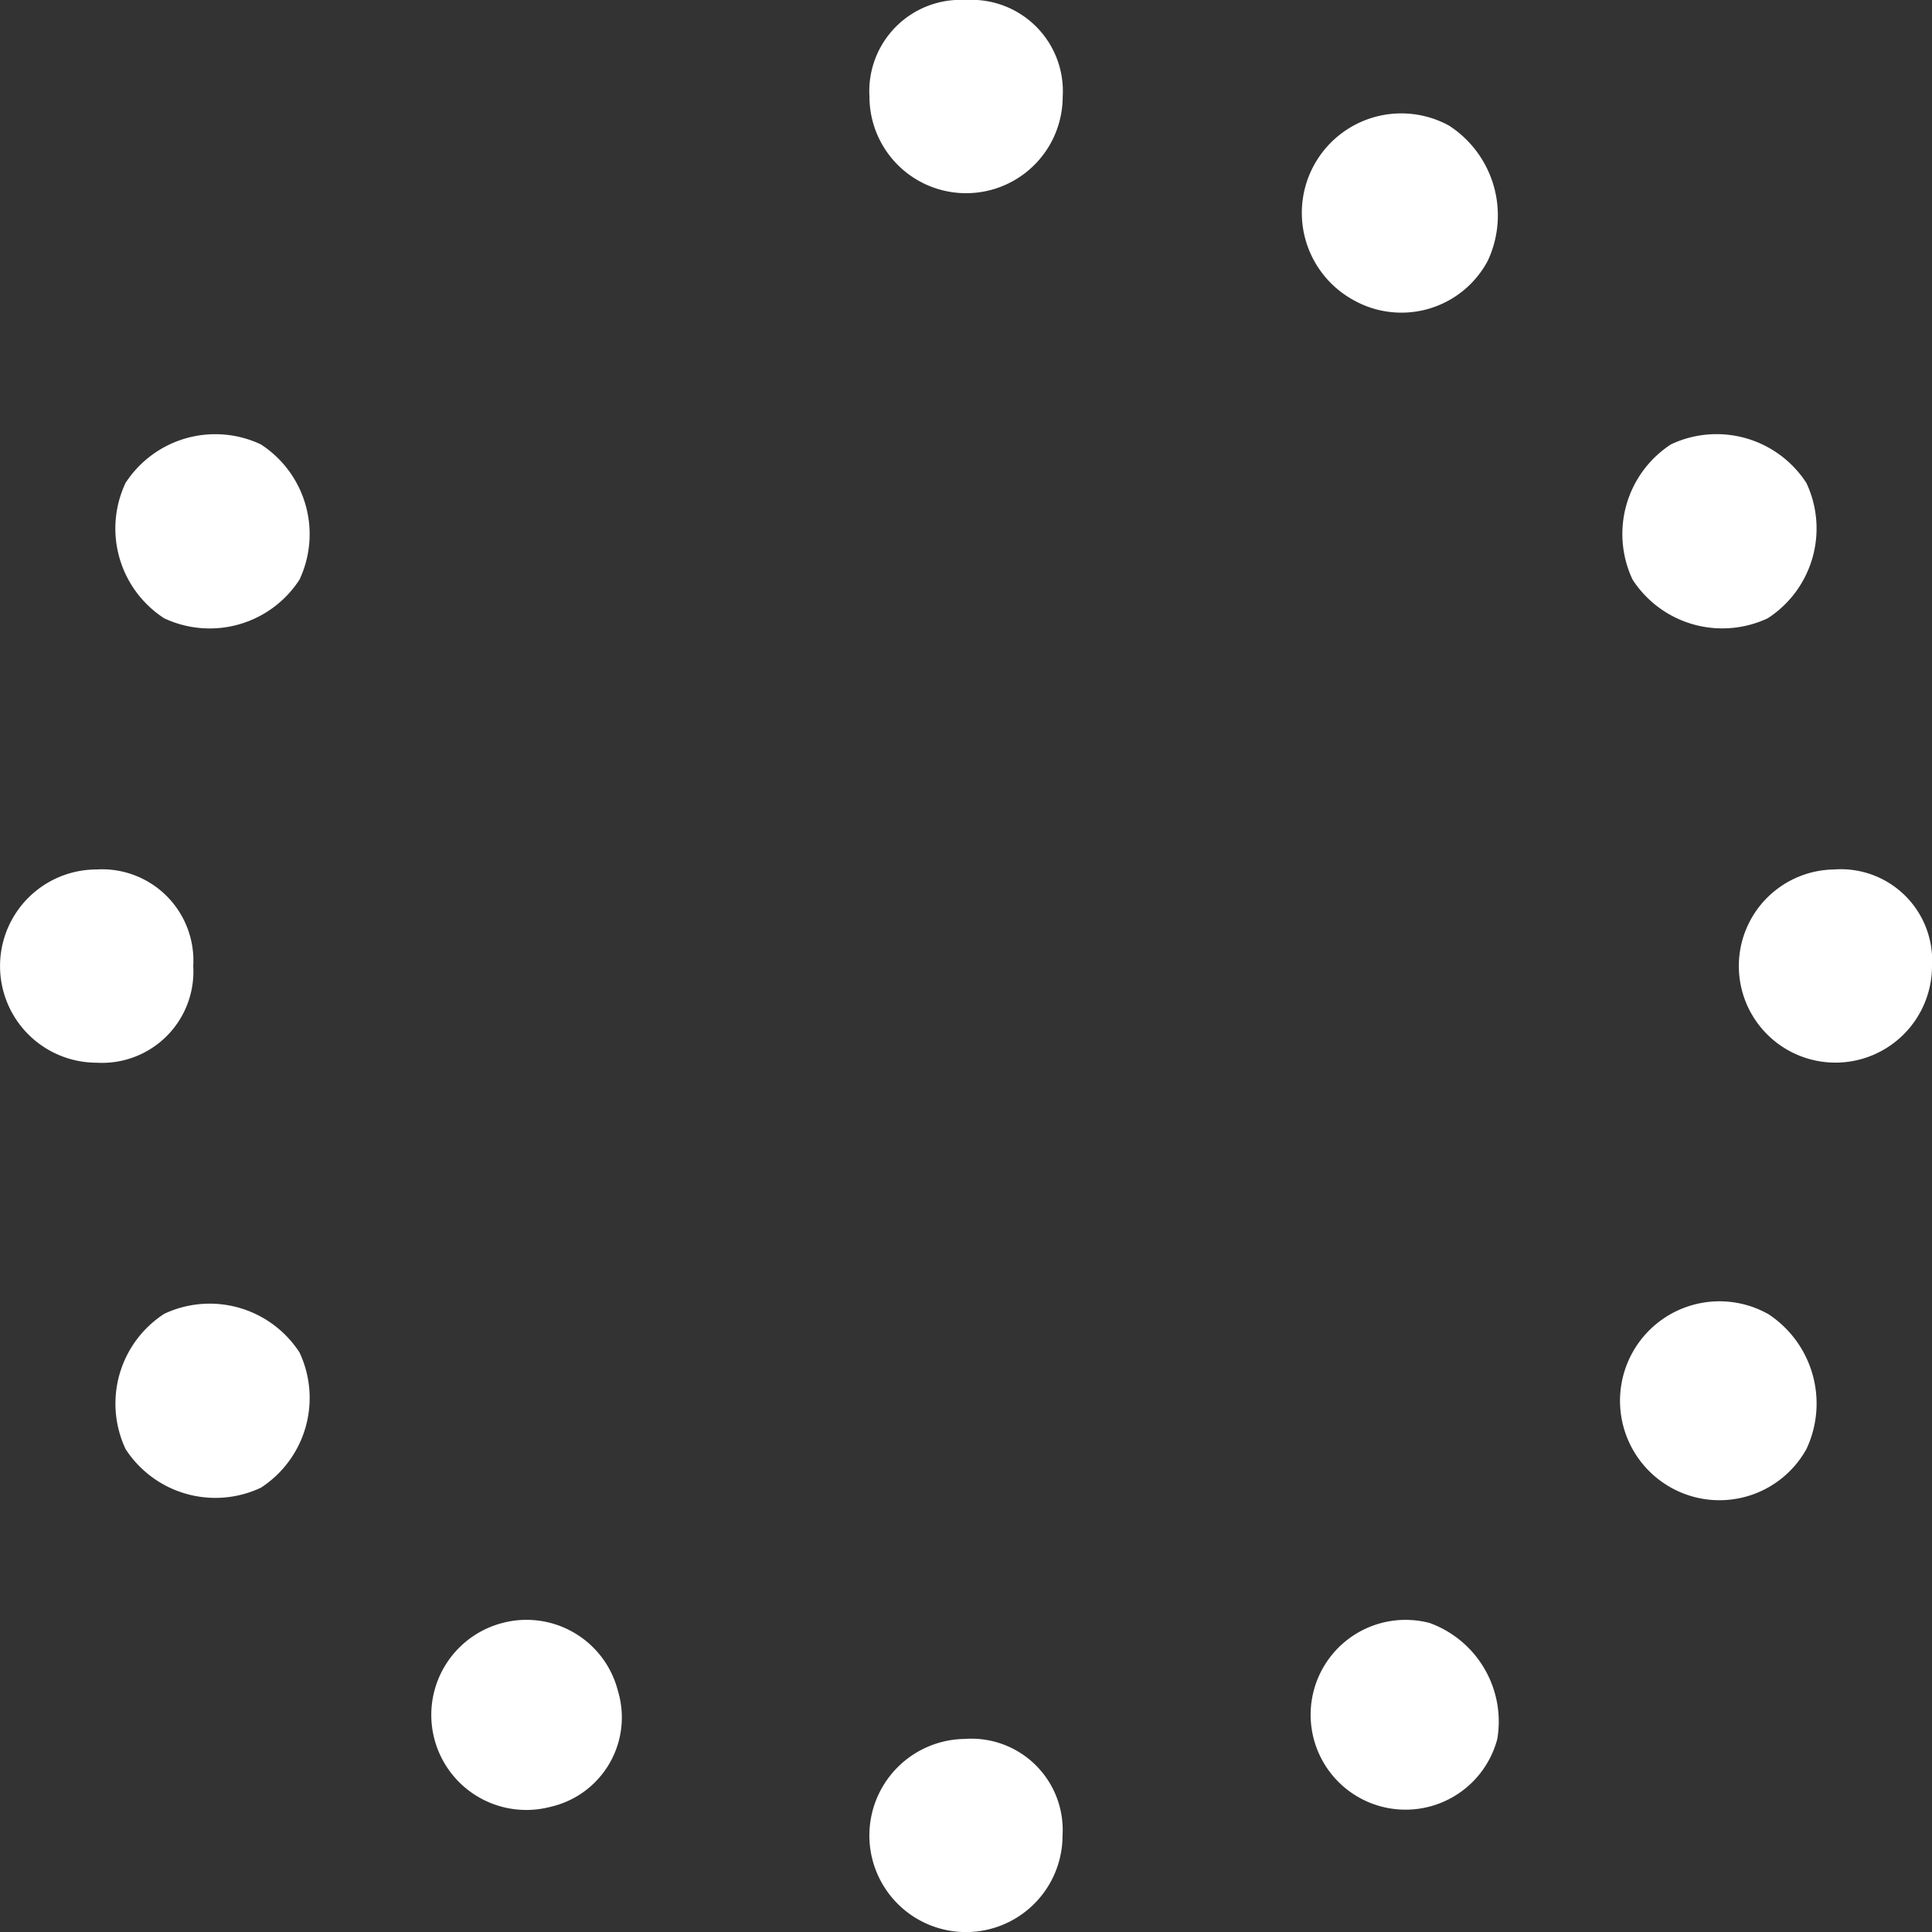 <svg xmlns="http://www.w3.org/2000/svg" width="24.165" height="24.165" viewBox="0 0 24.165 24.165">
  <rect x="0" y="0" width="24.165" height="24.165" fill="#333333" stroke="none"/>
  <path id="spinner" d="M5.746,18.916a1.338,1.338,0,0,0-1.692-.483,1.338,1.338,0,0,0-.483,1.692,1.338,1.338,0,0,0,1.692.483,1.338,1.338,0,0,0,.483-1.692ZM5.262,7.558a1.338,1.338,0,0,0-1.692.483,1.338,1.338,0,0,0,.483,1.692A1.338,1.338,0,0,0,5.746,9.25,1.338,1.338,0,0,0,5.262,7.558ZM24.111,9.733a1.338,1.338,0,0,0,.483-1.692A1.338,1.338,0,0,0,22.9,7.558,1.338,1.338,0,0,0,22.42,9.25,1.338,1.338,0,0,0,24.111,9.733ZM4.417,14.083a1.142,1.142,0,0,0-1.208-1.208,1.208,1.208,0,1,0,0,2.417A1.142,1.142,0,0,0,4.417,14.083ZM8.283,22.3a1.187,1.187,0,0,0,.6,2.3,1.147,1.147,0,0,0,.846-1.45A1.18,1.18,0,0,0,8.283,22.3Zm16.674-9.425a1.208,1.208,0,1,0,1.208,1.208A1.142,1.142,0,0,0,24.957,12.874Zm-.846,5.558a1.244,1.244,0,1,0,.483,1.692h0A1.338,1.338,0,0,0,24.111,18.432ZM20.124,3.571a1.244,1.244,0,0,0-1.208,2.175,1.223,1.223,0,0,0,1.692-.483h0A1.338,1.338,0,0,0,20.124,3.571ZM19.882,22.3a1.187,1.187,0,1,0,.846,1.45A1.312,1.312,0,0,0,19.882,22.3Zm-5.8,1.45a1.208,1.208,0,1,0,1.208,1.208A1.142,1.142,0,0,0,14.083,23.749ZM14.083,2a1.142,1.142,0,0,0-1.208,1.208,1.208,1.208,0,0,0,2.417,0A1.142,1.142,0,0,0,14.083,2Z" transform="translate(-2 -2)" fill="#fff"/>
</svg>
